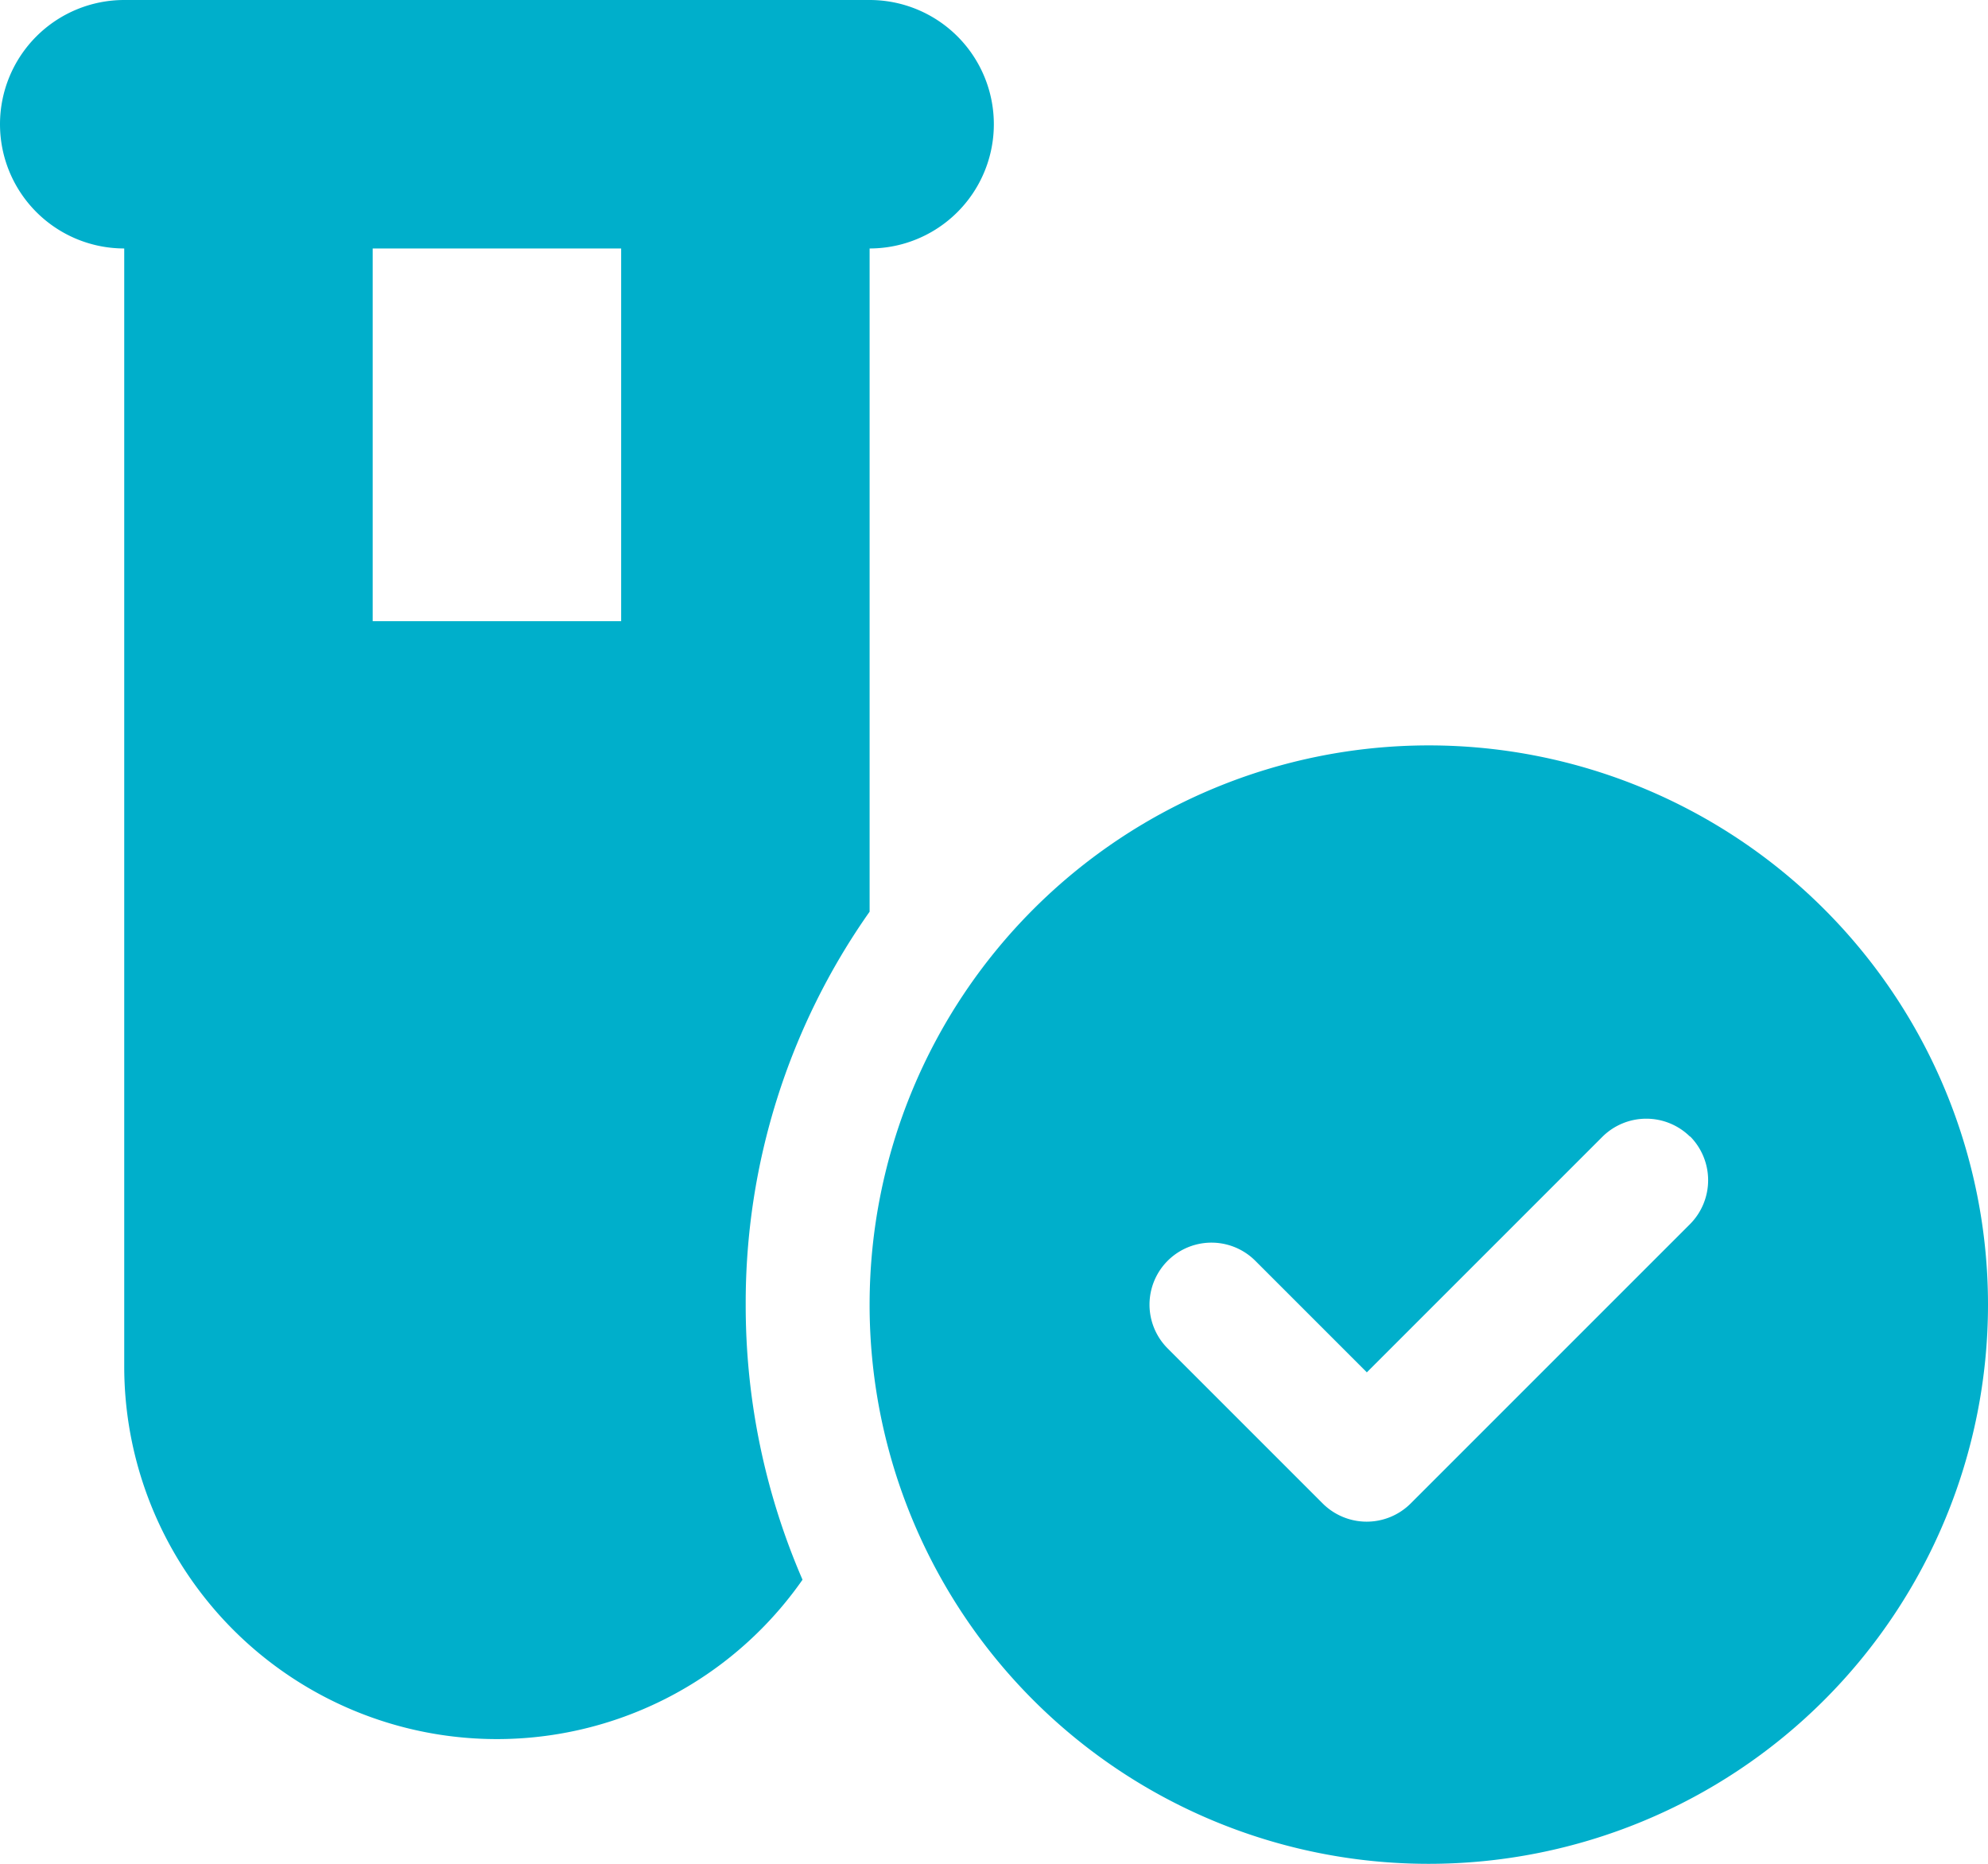 <svg xmlns="http://www.w3.org/2000/svg" xmlns:xlink="http://www.w3.org/1999/xlink" id="Layer_1" data-name="Layer 1" viewBox="0 0 61.93 58.06"><defs><style>.cls-1{fill:none;}.cls-2{clip-path:url(#clip-path);}.cls-3{fill:#00afcb;}</style><clipPath id="clip-path"><rect class="cls-1" width="61.93" height="58.06"></rect></clipPath></defs><title>Artboard 1</title><g class="cls-2"><path class="cls-3" d="M52.65,35.41a1.94,1.94,0,0,0-2.73,0l-7.34,7.34-3.47-3.47A1.93,1.93,0,1,0,36.37,42l4.84,4.84a1.94,1.94,0,0,0,2.73,0l8.71-8.71a1.94,1.94,0,0,0,0-2.73M27.09,40.64A17.42,17.42,0,1,1,44.51,58.06,17.41,17.41,0,0,1,27.09,40.64M11.61,19.35h7.74V7.74H11.61ZM0,3.87A3.87,3.87,0,0,1,3.87,0H27.09a3.87,3.87,0,1,1,0,7.74V28.4a21.15,21.15,0,0,0-3.86,12.24A21.47,21.47,0,0,0,25,49.21,11.61,11.61,0,0,1,3.87,42.58V7.74A3.87,3.87,0,0,1,0,3.87"></path></g></svg>
